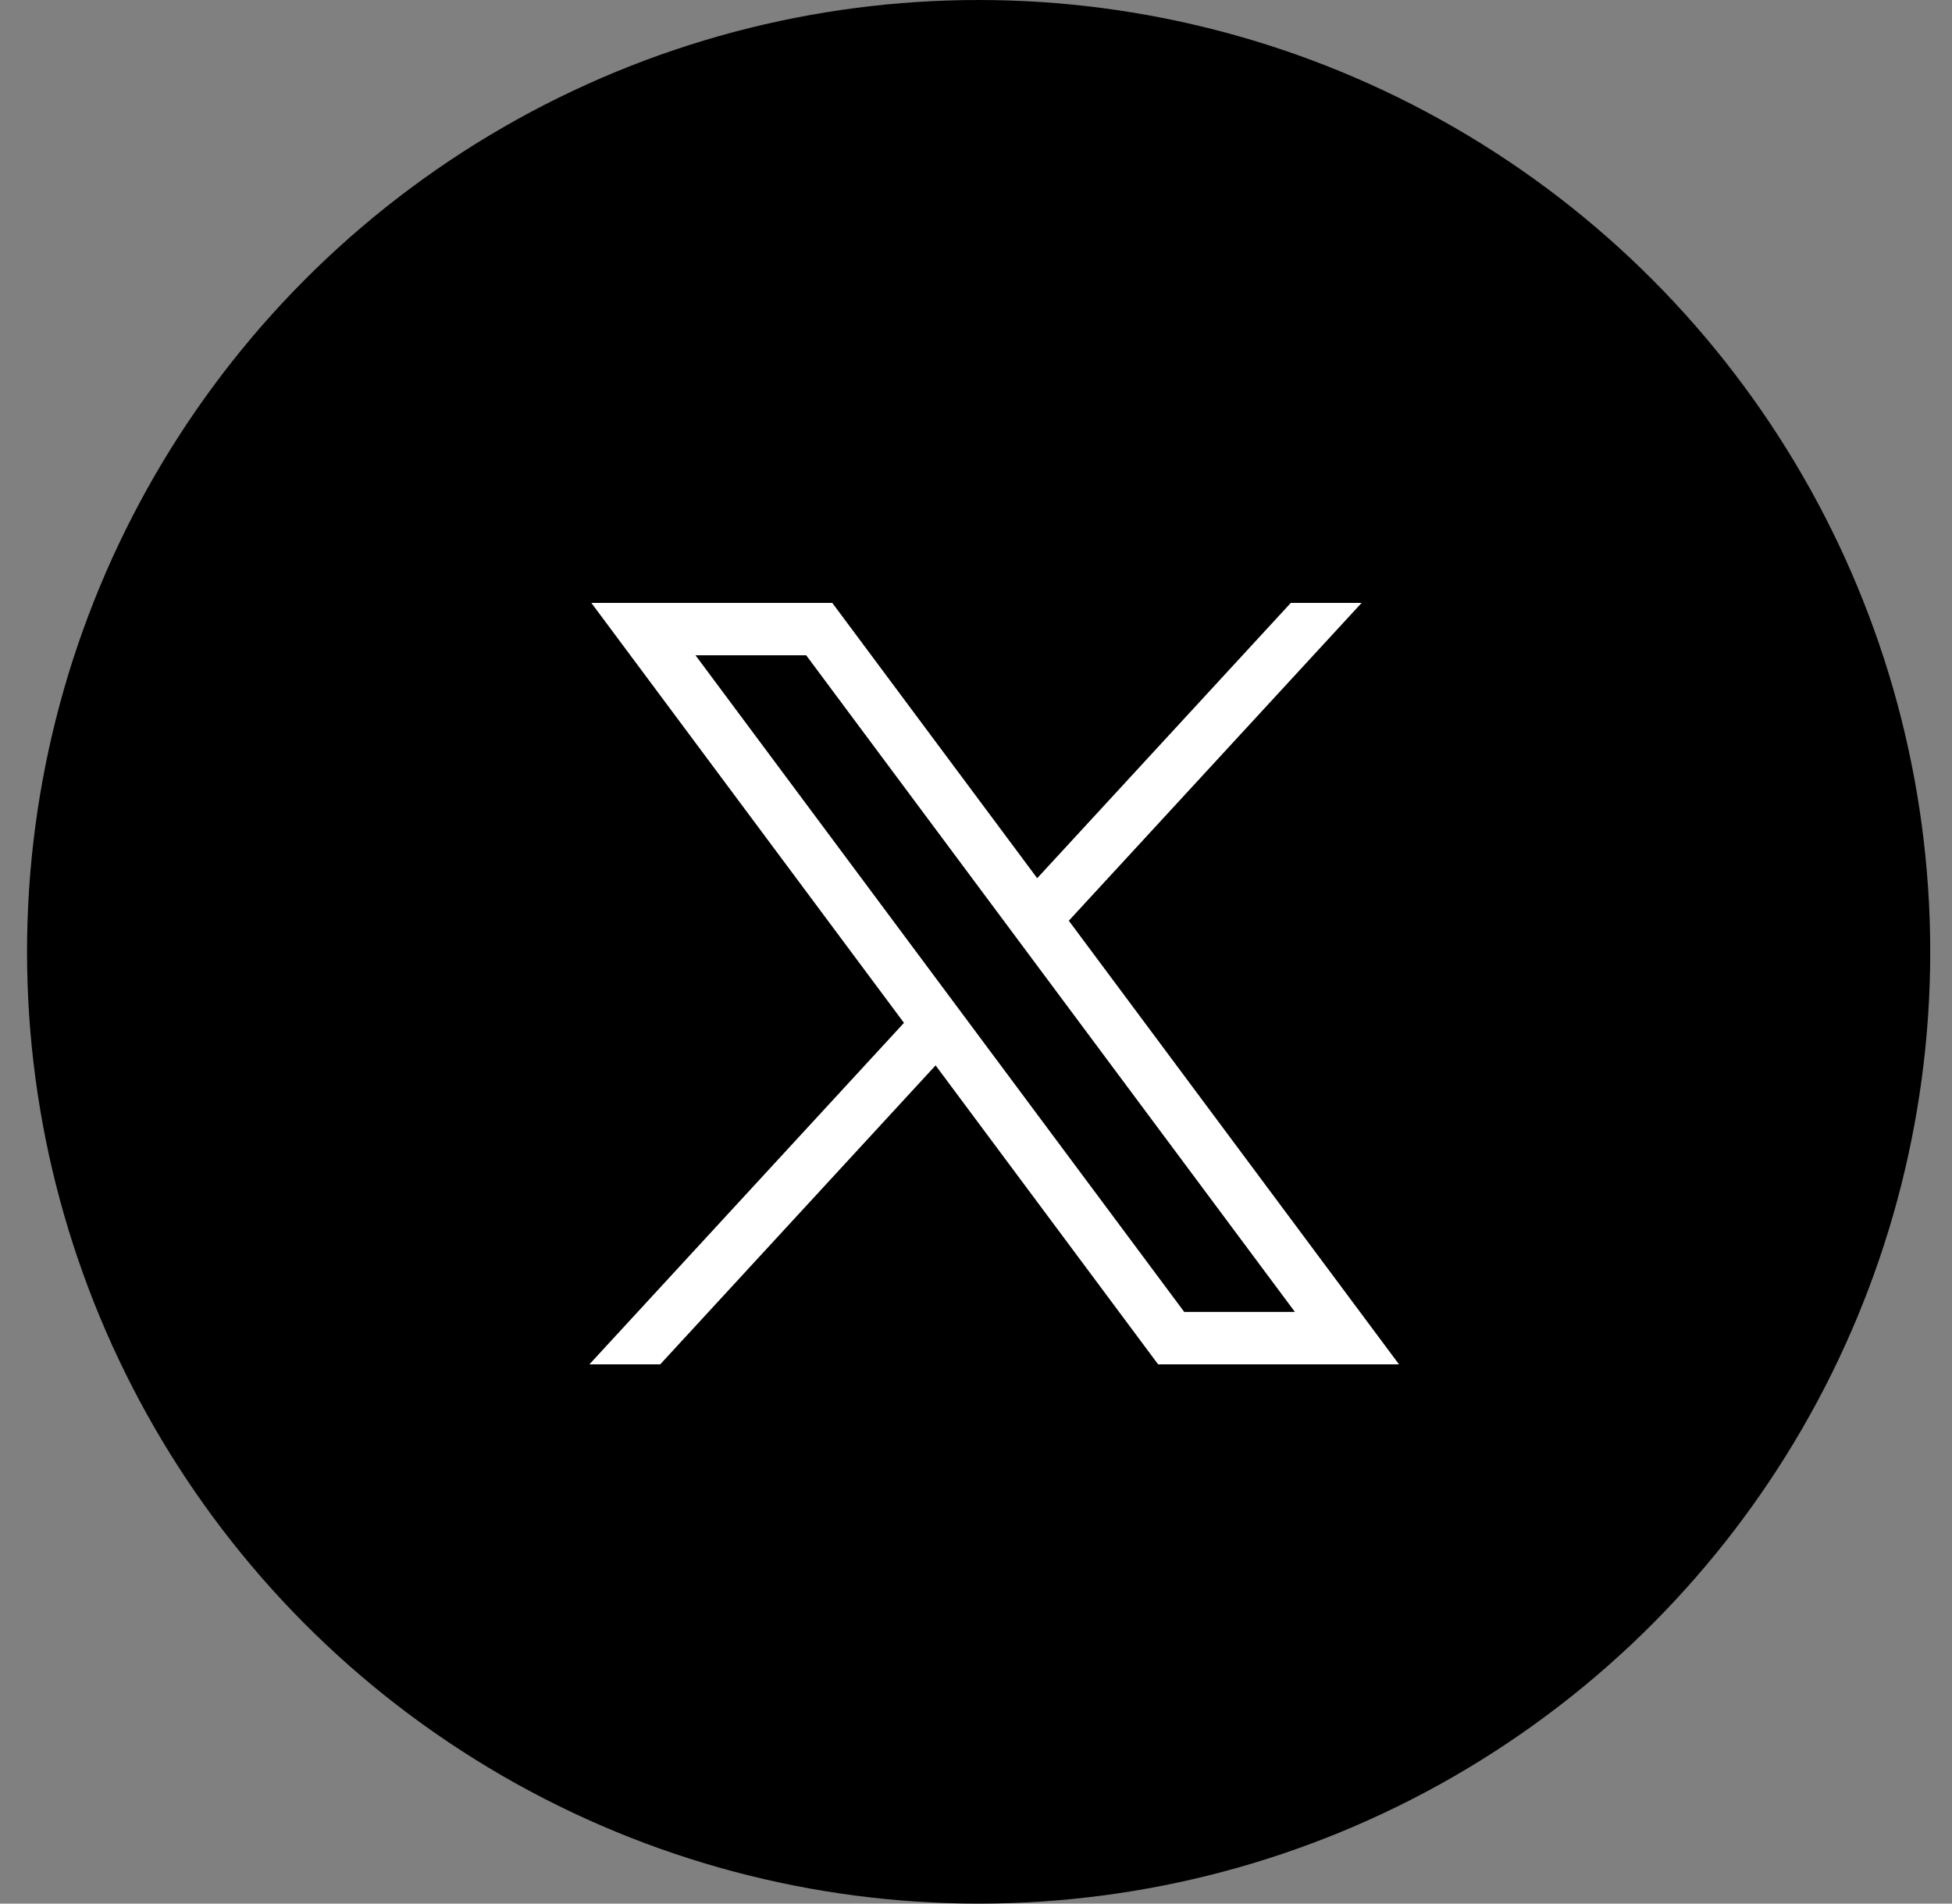 <svg width="40" height="39" viewBox="0 0 40 39" fill="none" xmlns="http://www.w3.org/2000/svg">
<rect x="0" y="0" width="40" height="39" fill="#808080" stroke="none"/>
<circle cx="20.054" cy="19.5" r="19.5" fill="black"/>
<path d="M12.118 12.352L18.524 20.956L12.078 27.952H13.529L19.172 21.827L23.732 27.952H28.668L21.902 18.863L27.902 12.352H26.451L21.254 17.992L17.055 12.352H12.118ZM14.252 13.425H16.52L26.535 26.878H24.267L14.252 13.425Z" fill="white"/>
</svg>
